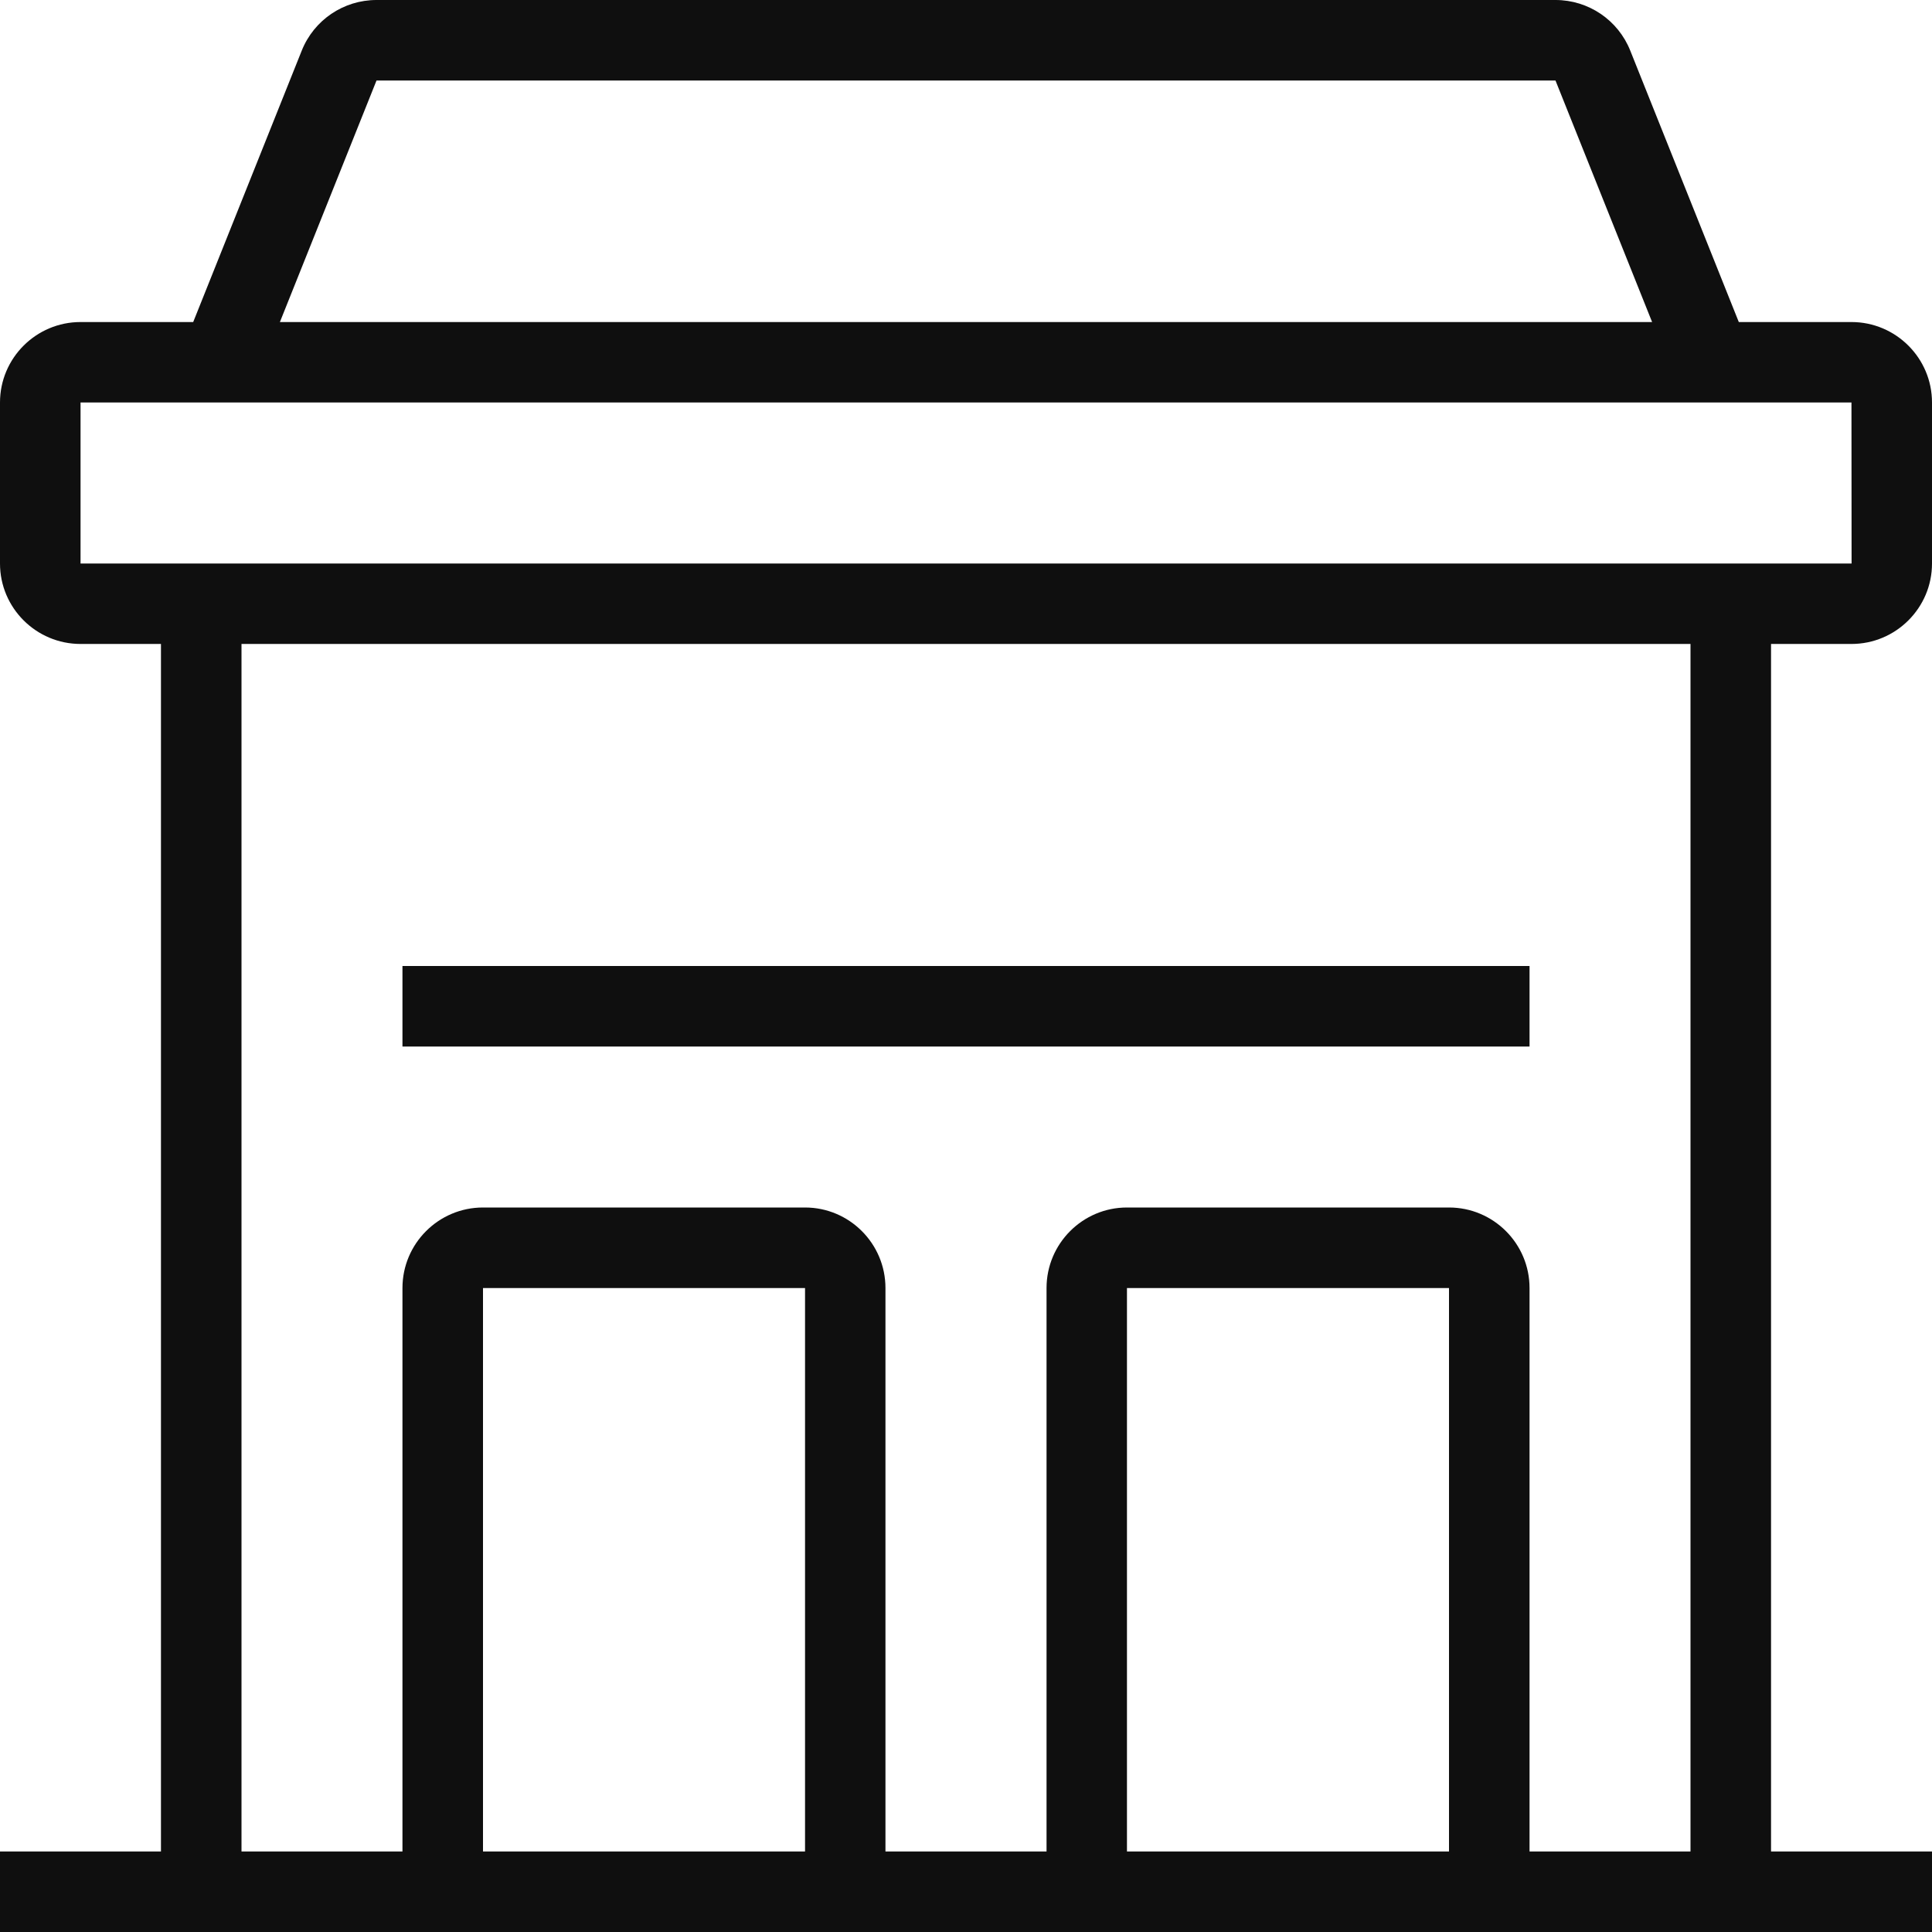 <svg width="16" height="16" viewBox="0 0 16 16" fill="none" xmlns="http://www.w3.org/2000/svg">
<g clip-path="url(#clip0_4721_57675)">
<path d="M12.667 8H3.333V8.667H12.667V8Z" fill="#0F0F0F"/>
<path d="M15.333 5.333C15.701 5.333 16 5.034 16 4.667V3.333C16 2.966 15.701 2.667 15.333 2.667H14.4L13.501 0.419C13.4 0.166 13.155 0 12.882 0H3.118C2.845 0 2.6 0.166 2.499 0.419L1.6 2.667H0.667C0.299 2.667 0 2.966 0 3.333V4.667C0 5.034 0.299 5.333 0.667 5.333H1.333V15.333H0V16H16V15.333H14.667V5.333H15.333ZM3.118 0.667H12.882L13.682 2.667H2.318L3.118 0.667ZM0.667 4.667V3.333H15.333L15.334 4.667H0.667ZM4 15.333V10.667H6.667V15.333H4ZM9.333 15.333V10.667H12V15.333H9.333ZM14 15.333H12.667V10.667C12.667 10.299 12.368 10 12 10H9.333C8.966 10 8.667 10.299 8.667 10.667V15.333H7.333V10.667C7.333 10.299 7.034 10 6.667 10H4C3.632 10 3.333 10.299 3.333 10.667V15.333H2V5.333H14V15.333Z" fill="#0F0F0F"/>
</g>
<defs>
<clipPath id="clip0_4721_57675">
<rect width="16" height="16" fill="white"/>
</clipPath>
</defs>
</svg>
